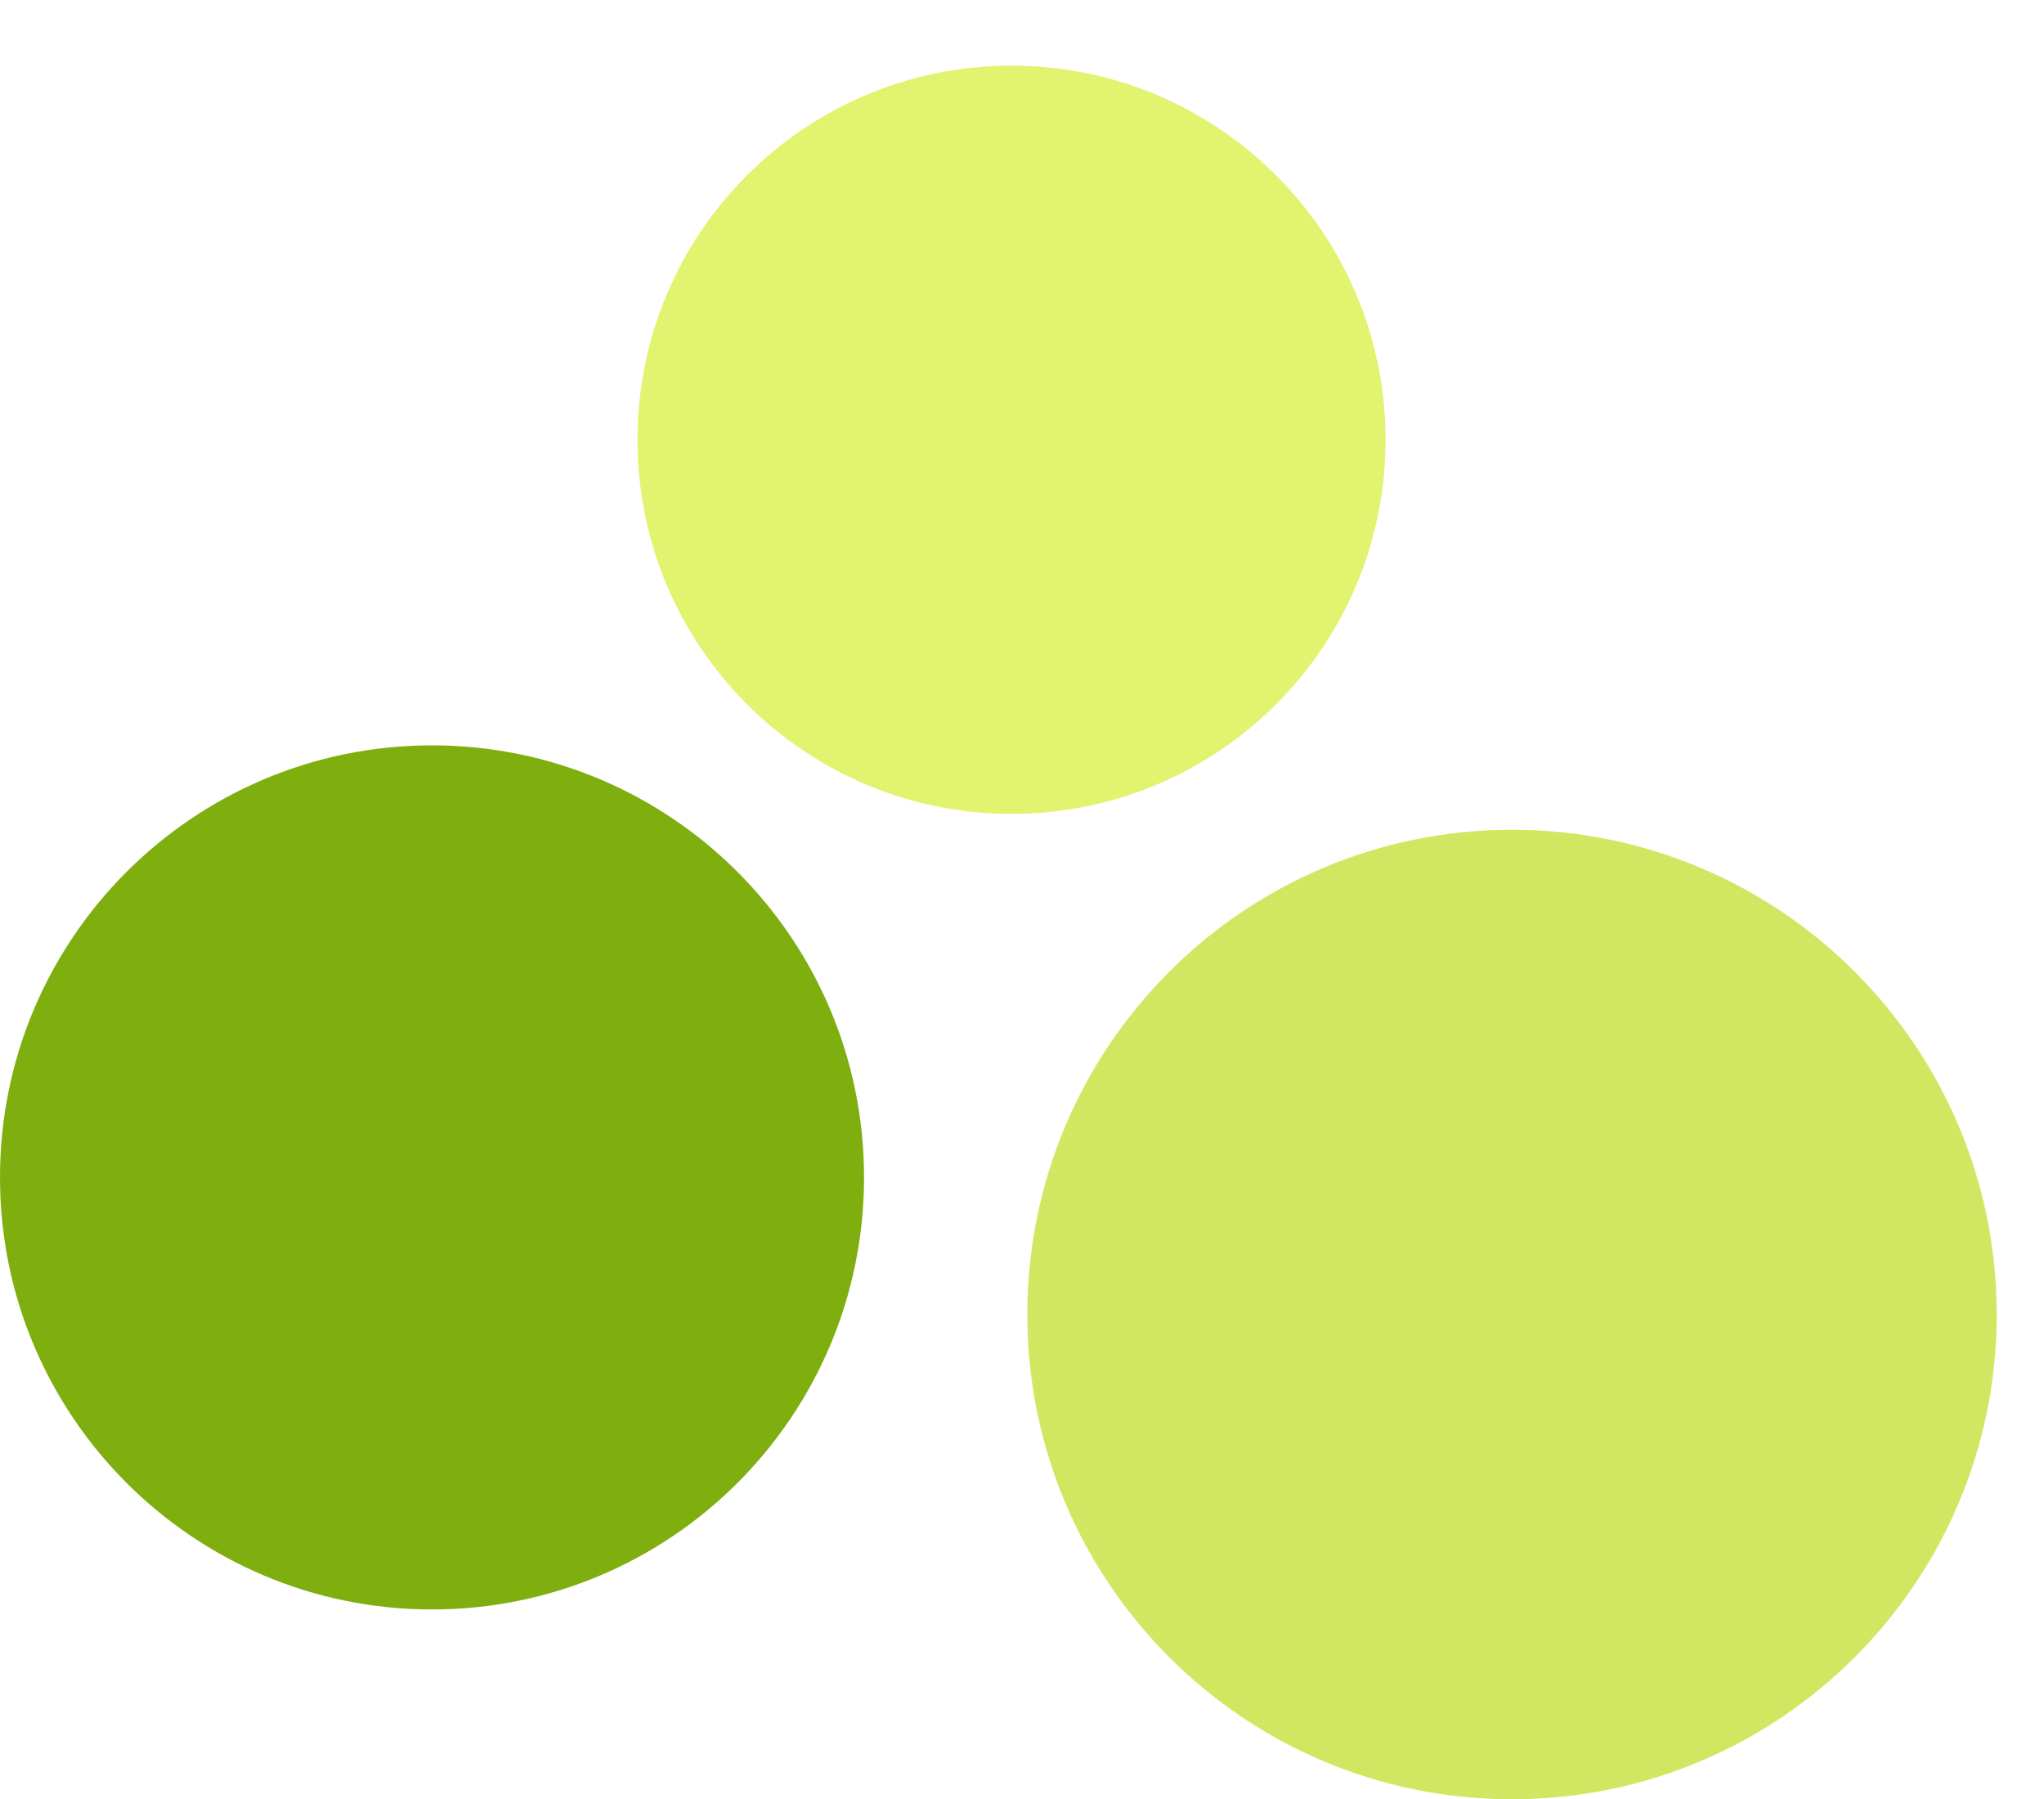 <svg xmlns="http://www.w3.org/2000/svg" width="25" height="22" viewBox="0 0 25 22" fill="none"><path d="M12.372 9.953C14.898 9.953 16.947 7.905 16.947 5.378C16.947 2.852 14.898 0.803 12.372 0.803C9.845 0.803 7.797 2.852 7.797 5.378C7.797 7.905 9.845 9.953 12.372 9.953Z" fill="#E2F36F"></path><path d="M5.284 19.682C8.202 19.682 10.568 17.317 10.568 14.398C10.568 11.48 8.202 9.115 5.284 9.115C2.366 9.115 0 11.48 0 14.398C0 17.317 2.366 19.682 5.284 19.682Z" fill="#7EAF0E"></path><path d="M18.493 22.003C21.767 22.003 24.422 19.349 24.422 16.075C24.422 12.801 21.767 10.147 18.493 10.147C15.219 10.147 12.565 12.801 12.565 16.075C12.565 19.349 15.219 22.003 18.493 22.003Z" fill="#D2E761"></path></svg>